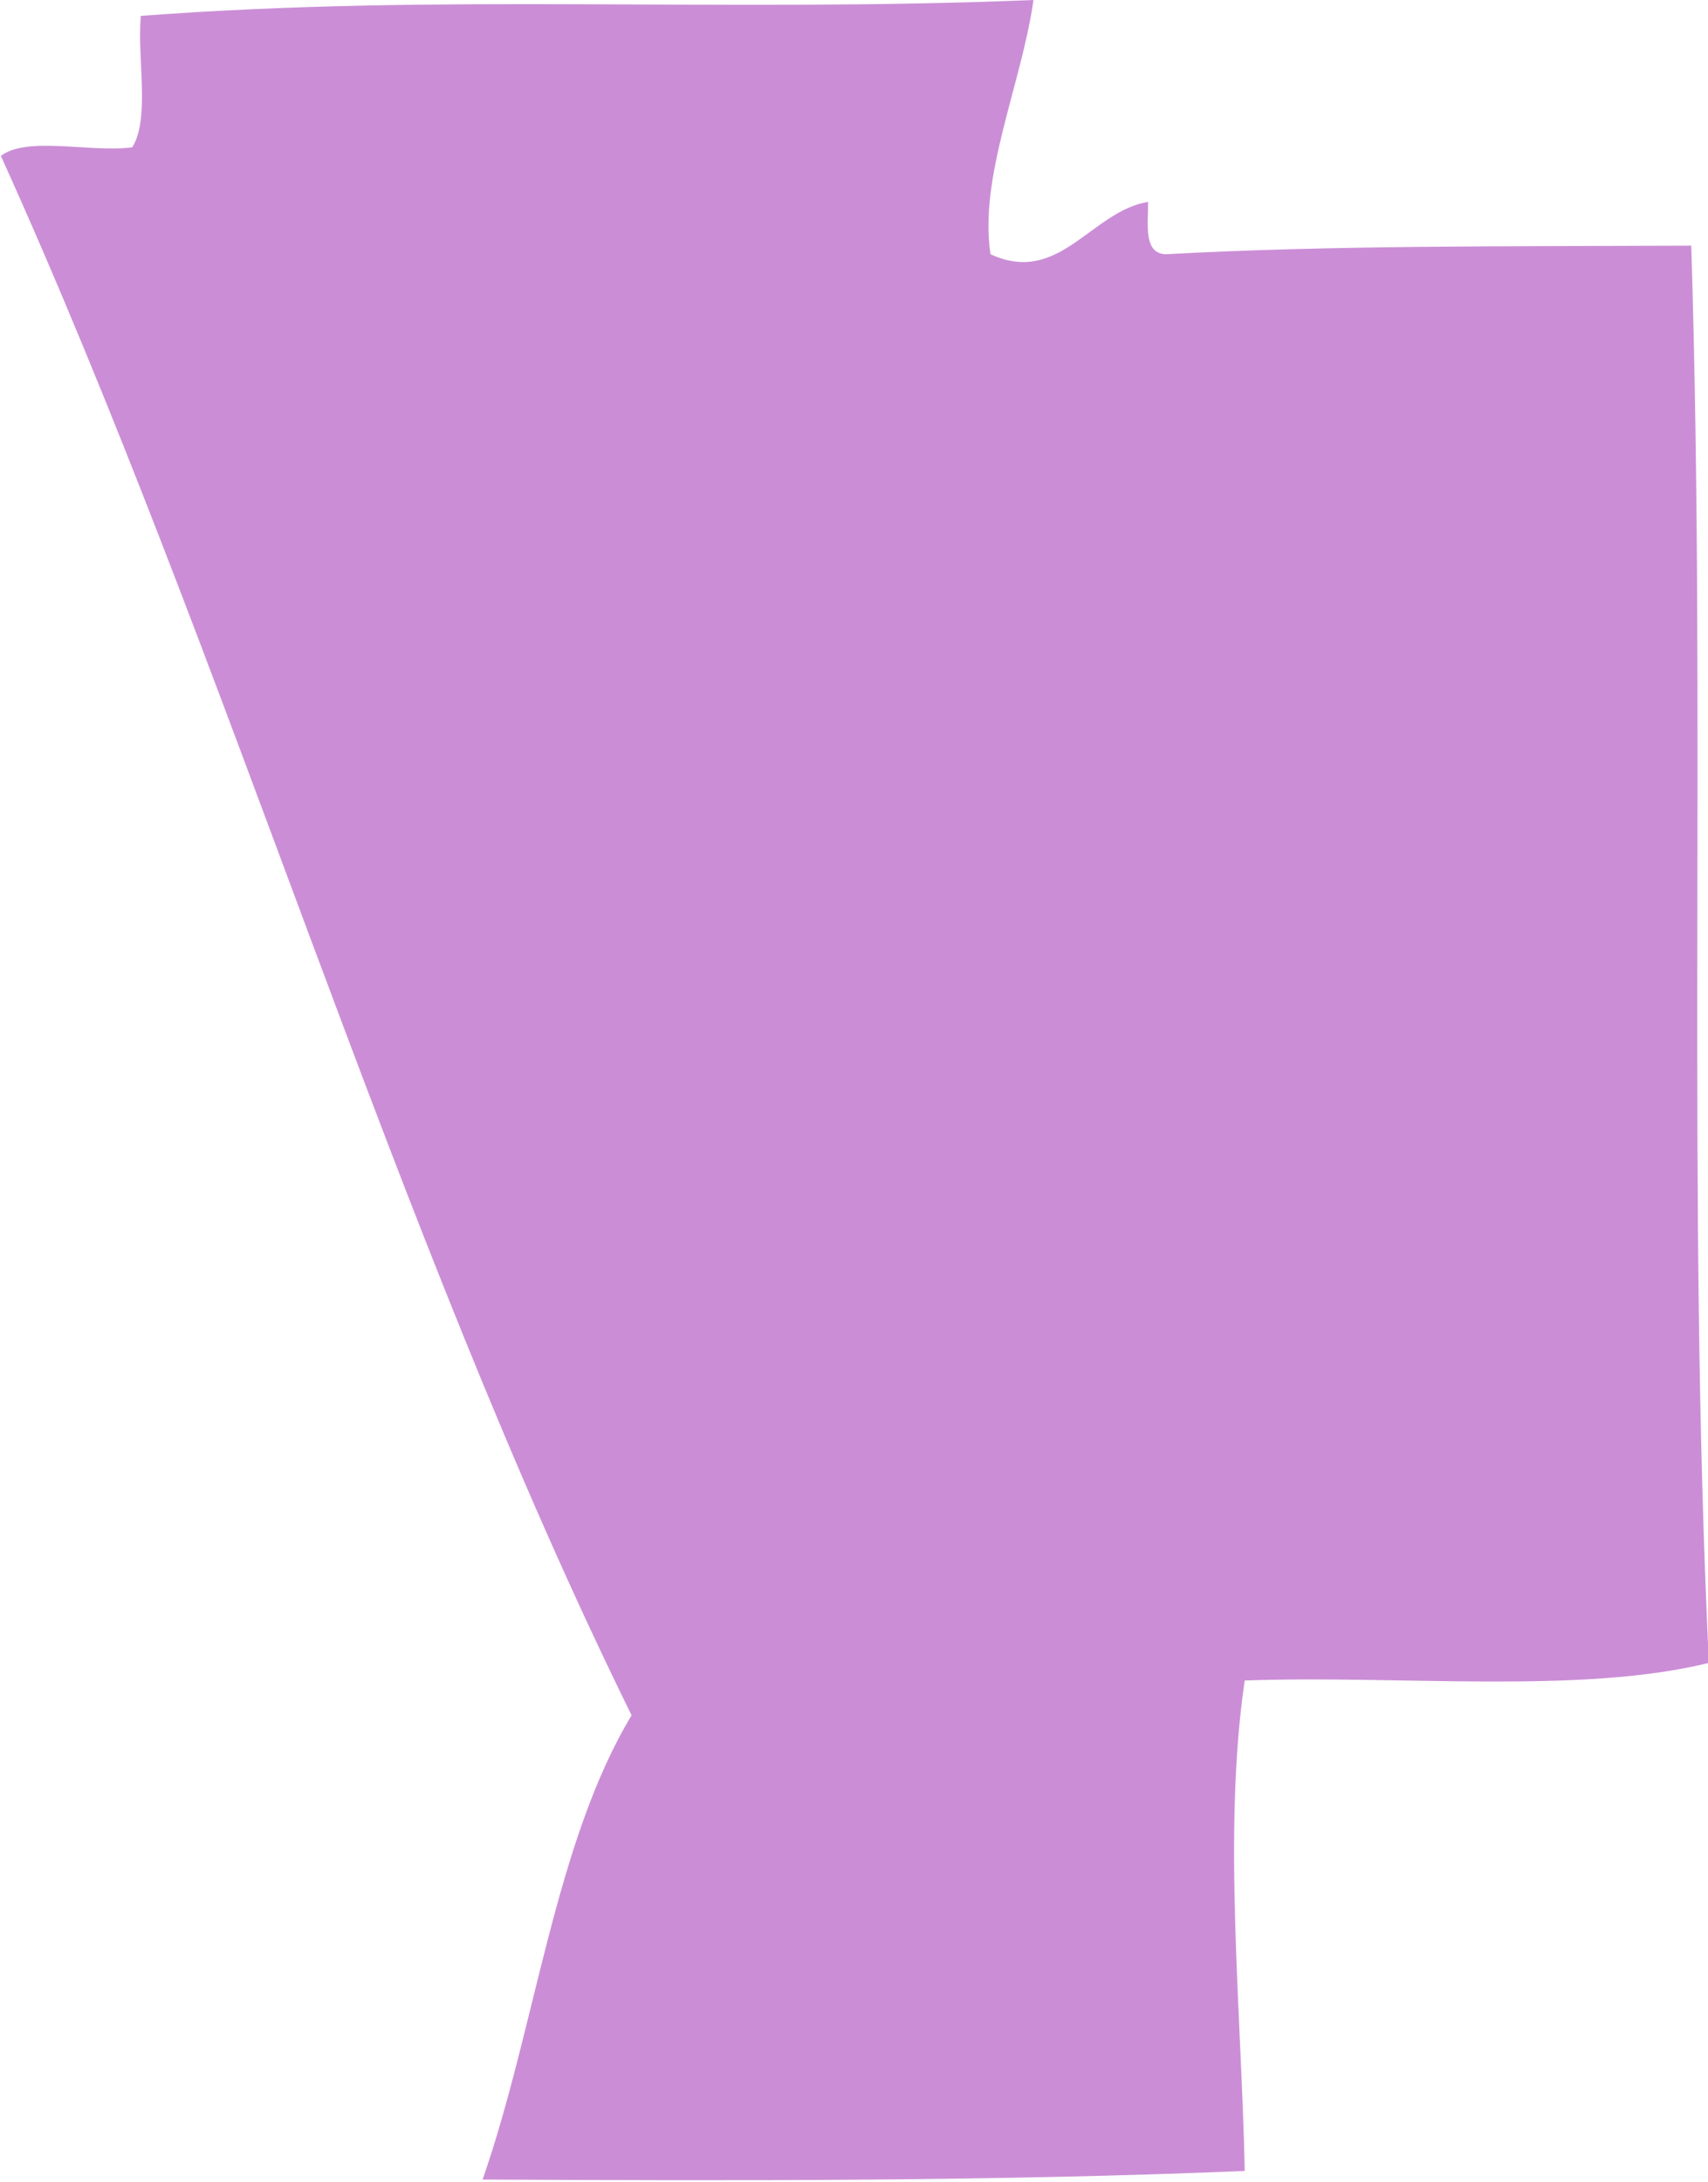 <svg id="Layer_1" data-name="Layer 1" xmlns="http://www.w3.org/2000/svg" viewBox="0 0 39.78 50.81"><defs><style>.cls-1{opacity:0.75;}.cls-2{fill:#ba68c8;fill-rule:evenodd;}</style></defs><title>Washington Heights</title><g id="Map"><g id="City" class="cls-1"><g id="Far_Southwest" data-name="Far Southwest"><path class="cls-2" d="M344.34,459.4c-0.27,1.93-1.28,4.13-1,5.92,1.6,0.74,2.34-1,3.67-1.22,0,0.54-.11,1.2.41,1.22,3.83-.21,7.81-0.18,12.24-0.2,0.35,11.28-.11,22,0.41,33-3,.74-7.2.28-10.81,0.41-0.52,3.52-.07,7.81,0,11.42-5.74.24-11.74,0.23-17.75,0.2,1.23-3.53,1.68-7.84,3.47-10.81-5.61-11.39-9.39-24.61-14.69-36.31,0.62-.47,2.1-0.07,3.06-0.2,0.42-.67.11-2.07,0.2-3.06C330.55,459.24,337,459.7,344.34,459.4Z" transform="translate(-320.27 -459.4)"/></g></g></g></svg>